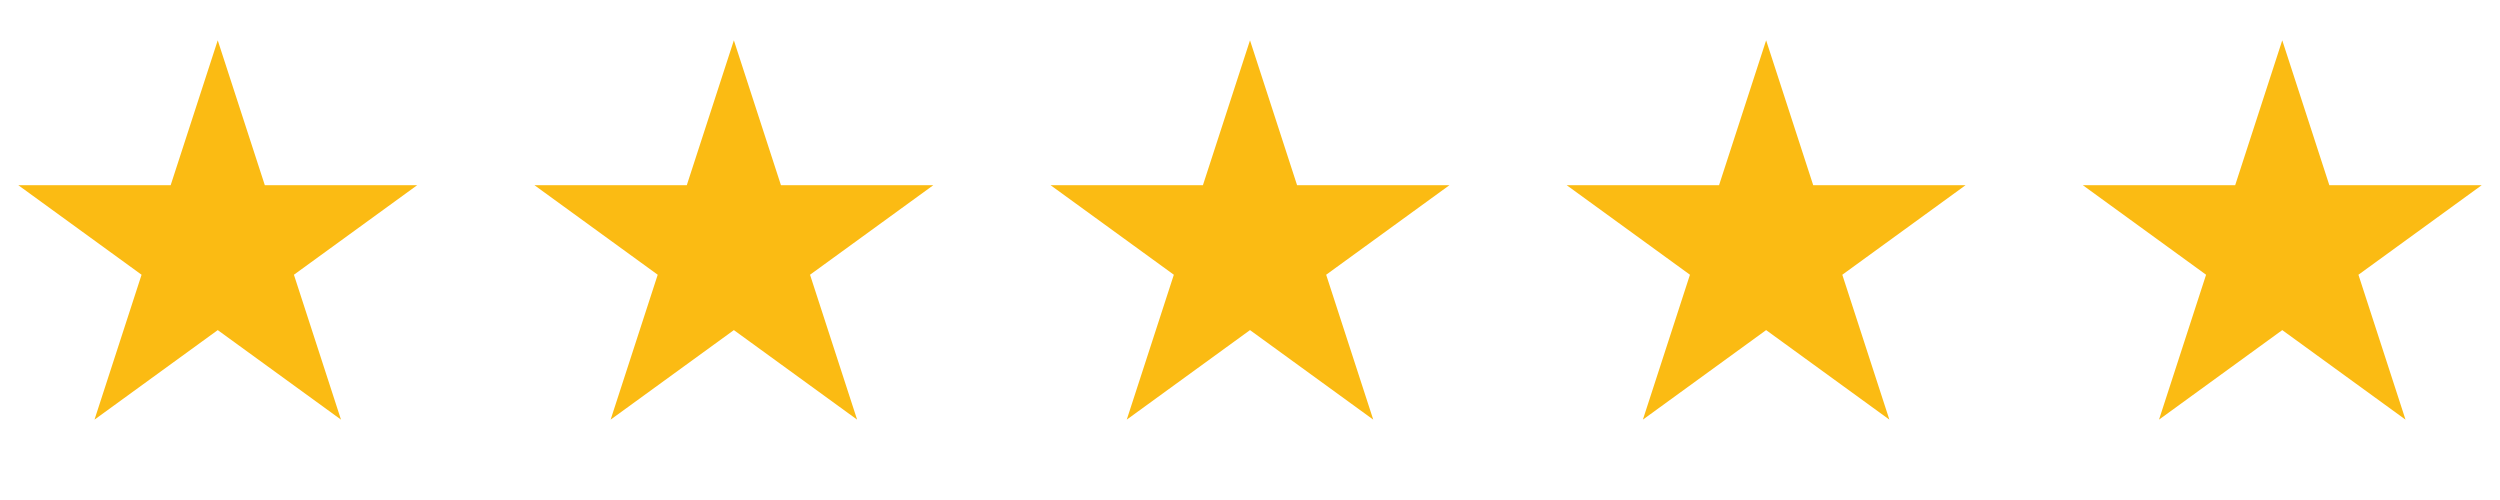 <svg width="100px" height="20px" viewBox="0 0 155 27" fill="none" xmlns="http://www.w3.org/2000/svg">
    <path
    d="M13.5 0.5L16.419 9.483H25.864L18.223 15.034L21.141 24.017L13.5 18.466L5.859 24.017L8.777 15.034L1.136 9.483H10.581L13.5 0.5Z"
    fill="#FBBB13" />
    <path
    d="M45.5 0.5L48.419 9.483H57.864L50.222 15.034L53.141 24.017L45.5 18.466L37.859 24.017L40.778 15.034L33.136 9.483H42.581L45.5 0.5Z"
    fill="#FBBB13" />
    <path
    d="M77.5 0.5L80.419 9.483H89.864L82.222 15.034L85.141 24.017L77.5 18.466L69.859 24.017L72.778 15.034L65.136 9.483H74.581L77.5 0.5Z"
    fill="#FBBB13" />
    <path
    d="M109.5 0.5L112.419 9.483H121.864L114.223 15.034L117.141 24.017L109.5 18.466L101.859 24.017L104.777 15.034L97.136 9.483H106.581L109.5 0.5Z"
    fill="#FBBB13" />
    <path
    d="M141.5 0.5L144.419 9.483H153.864L146.223 15.034L149.141 24.017L141.5 18.466L133.859 24.017L136.777 15.034L129.136 9.483H138.581L141.5 0.5Z"
    fill="#FBBB13" />
</svg>